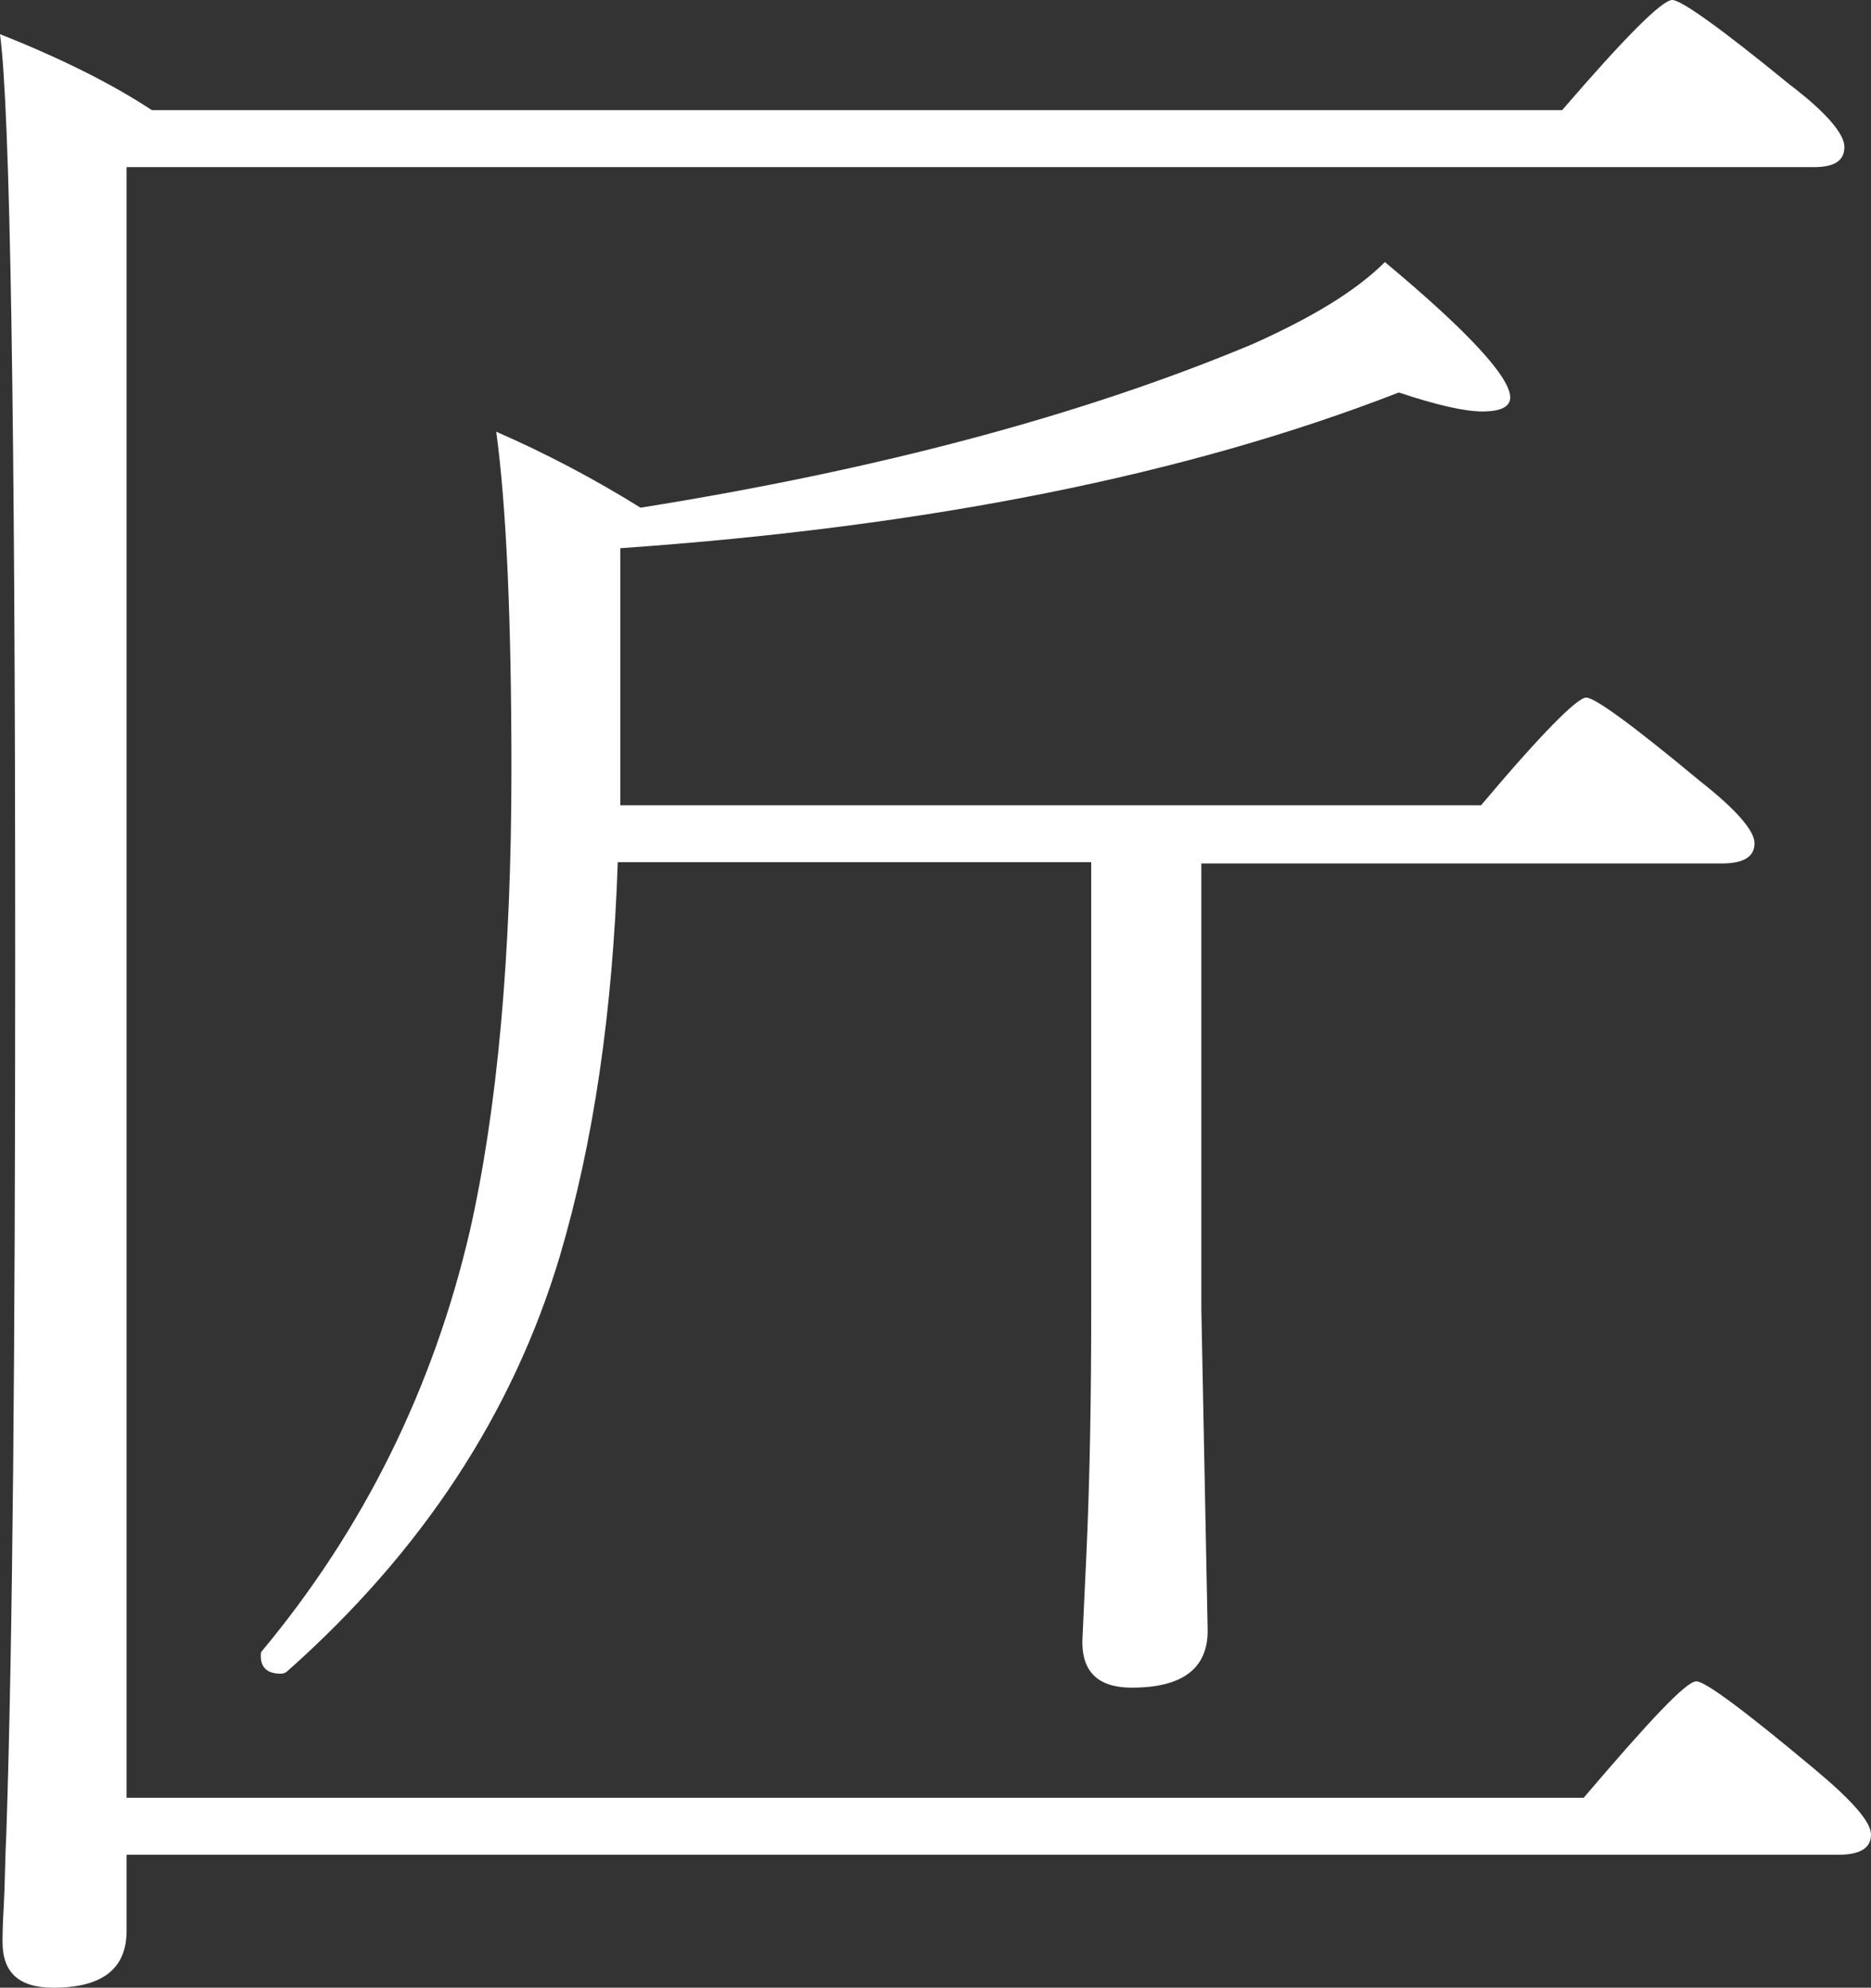 <?xml version="1.0" encoding="utf-8"?>
<!-- Generator: Adobe Illustrator 26.0.3, SVG Export Plug-In . SVG Version: 6.00 Build 0)  -->
<svg version="1.1" id="レイヤー_1" xmlns="http://www.w3.org/2000/svg" xmlns:xlink="http://www.w3.org/1999/xlink" x="0px"
	 y="0px" viewBox="0 0 147.8 157" style="enable-background:new 0 0 147.8 157;" xml:space="preserve">
<rect x="0" y="0" width="147.8" height="157" fill="#333333" stroke="none"/>
<style type="text/css">
	.st0{fill:#FFFFFF;}
</style>
<g>
	<path class="st0" d="M10,142h115.1c5.2-6.1,8.1-9.2,8.9-9.2c0.7,0,3.8,2.3,9.3,6.9c3,2.5,4.5,4.2,4.5,5.2c0,1.1-0.9,1.6-2.6,1.6H10
		v6c0,3-1.9,4.5-5.8,4.5c-2.7,0-4-1.2-4-3.6c0-0.3,0-1.3,0.1-2.9c0.1-1.9,0.1-3.8,0.2-5.7c0.5-15,0.7-38.1,0.7-69.4
		C1.2,32.9,0.8,8.6,0,2.7c4.8,1.9,8.8,3.9,12,6h111.4c5-5.8,7.9-8.7,8.7-8.7c0.7,0,3.8,2.2,9.3,6.7c2.9,2.2,4.3,3.9,4.3,4.9
		c0,1.1-0.8,1.6-2.4,1.6H10V142z M86.2,68.1H48.8c-0.4,11.8-1.9,22.1-4.6,31.2c-3.7,12.3-10.8,23.2-21.5,32.7
		c-0.1,0.1-0.3,0.2-0.5,0.2c-1.1,0-1.6-0.5-1.6-1.4c0-0.2,0-0.3,0.1-0.4c8-9.6,13.5-20.7,16.4-33.1c2.2-9.7,3.3-21.9,3.3-36.5
		c0-11.9-0.4-20.8-1.2-26.7c3.9,1.7,7.7,3.7,11.4,6c18.8-3,34.9-7.3,48.3-12.9c4.7-2.1,8.2-4.2,10.5-6.5c6.6,5.5,9.9,9.1,9.9,10.7
		c0,0.7-0.7,1.1-2.2,1.1c-1.4,0-3.6-0.5-6.6-1.5C93.8,37.5,73.4,41.6,49,43.3v20.3h68c4.8-5.7,7.6-8.5,8.3-8.5c0.7,0,3.7,2.2,9,6.6
		c2.8,2.2,4.3,3.9,4.3,4.9c0,1.1-0.9,1.6-2.6,1.6H94.9v35.2l0.5,25.4c0,3-2,4.5-6,4.5c-2.6,0-3.9-1.2-3.9-3.6c0-0.1,0.1-2.3,0.3-6.5
		c0.3-6.4,0.4-13,0.4-19.8V68.1z"/>
</g>
</svg>
